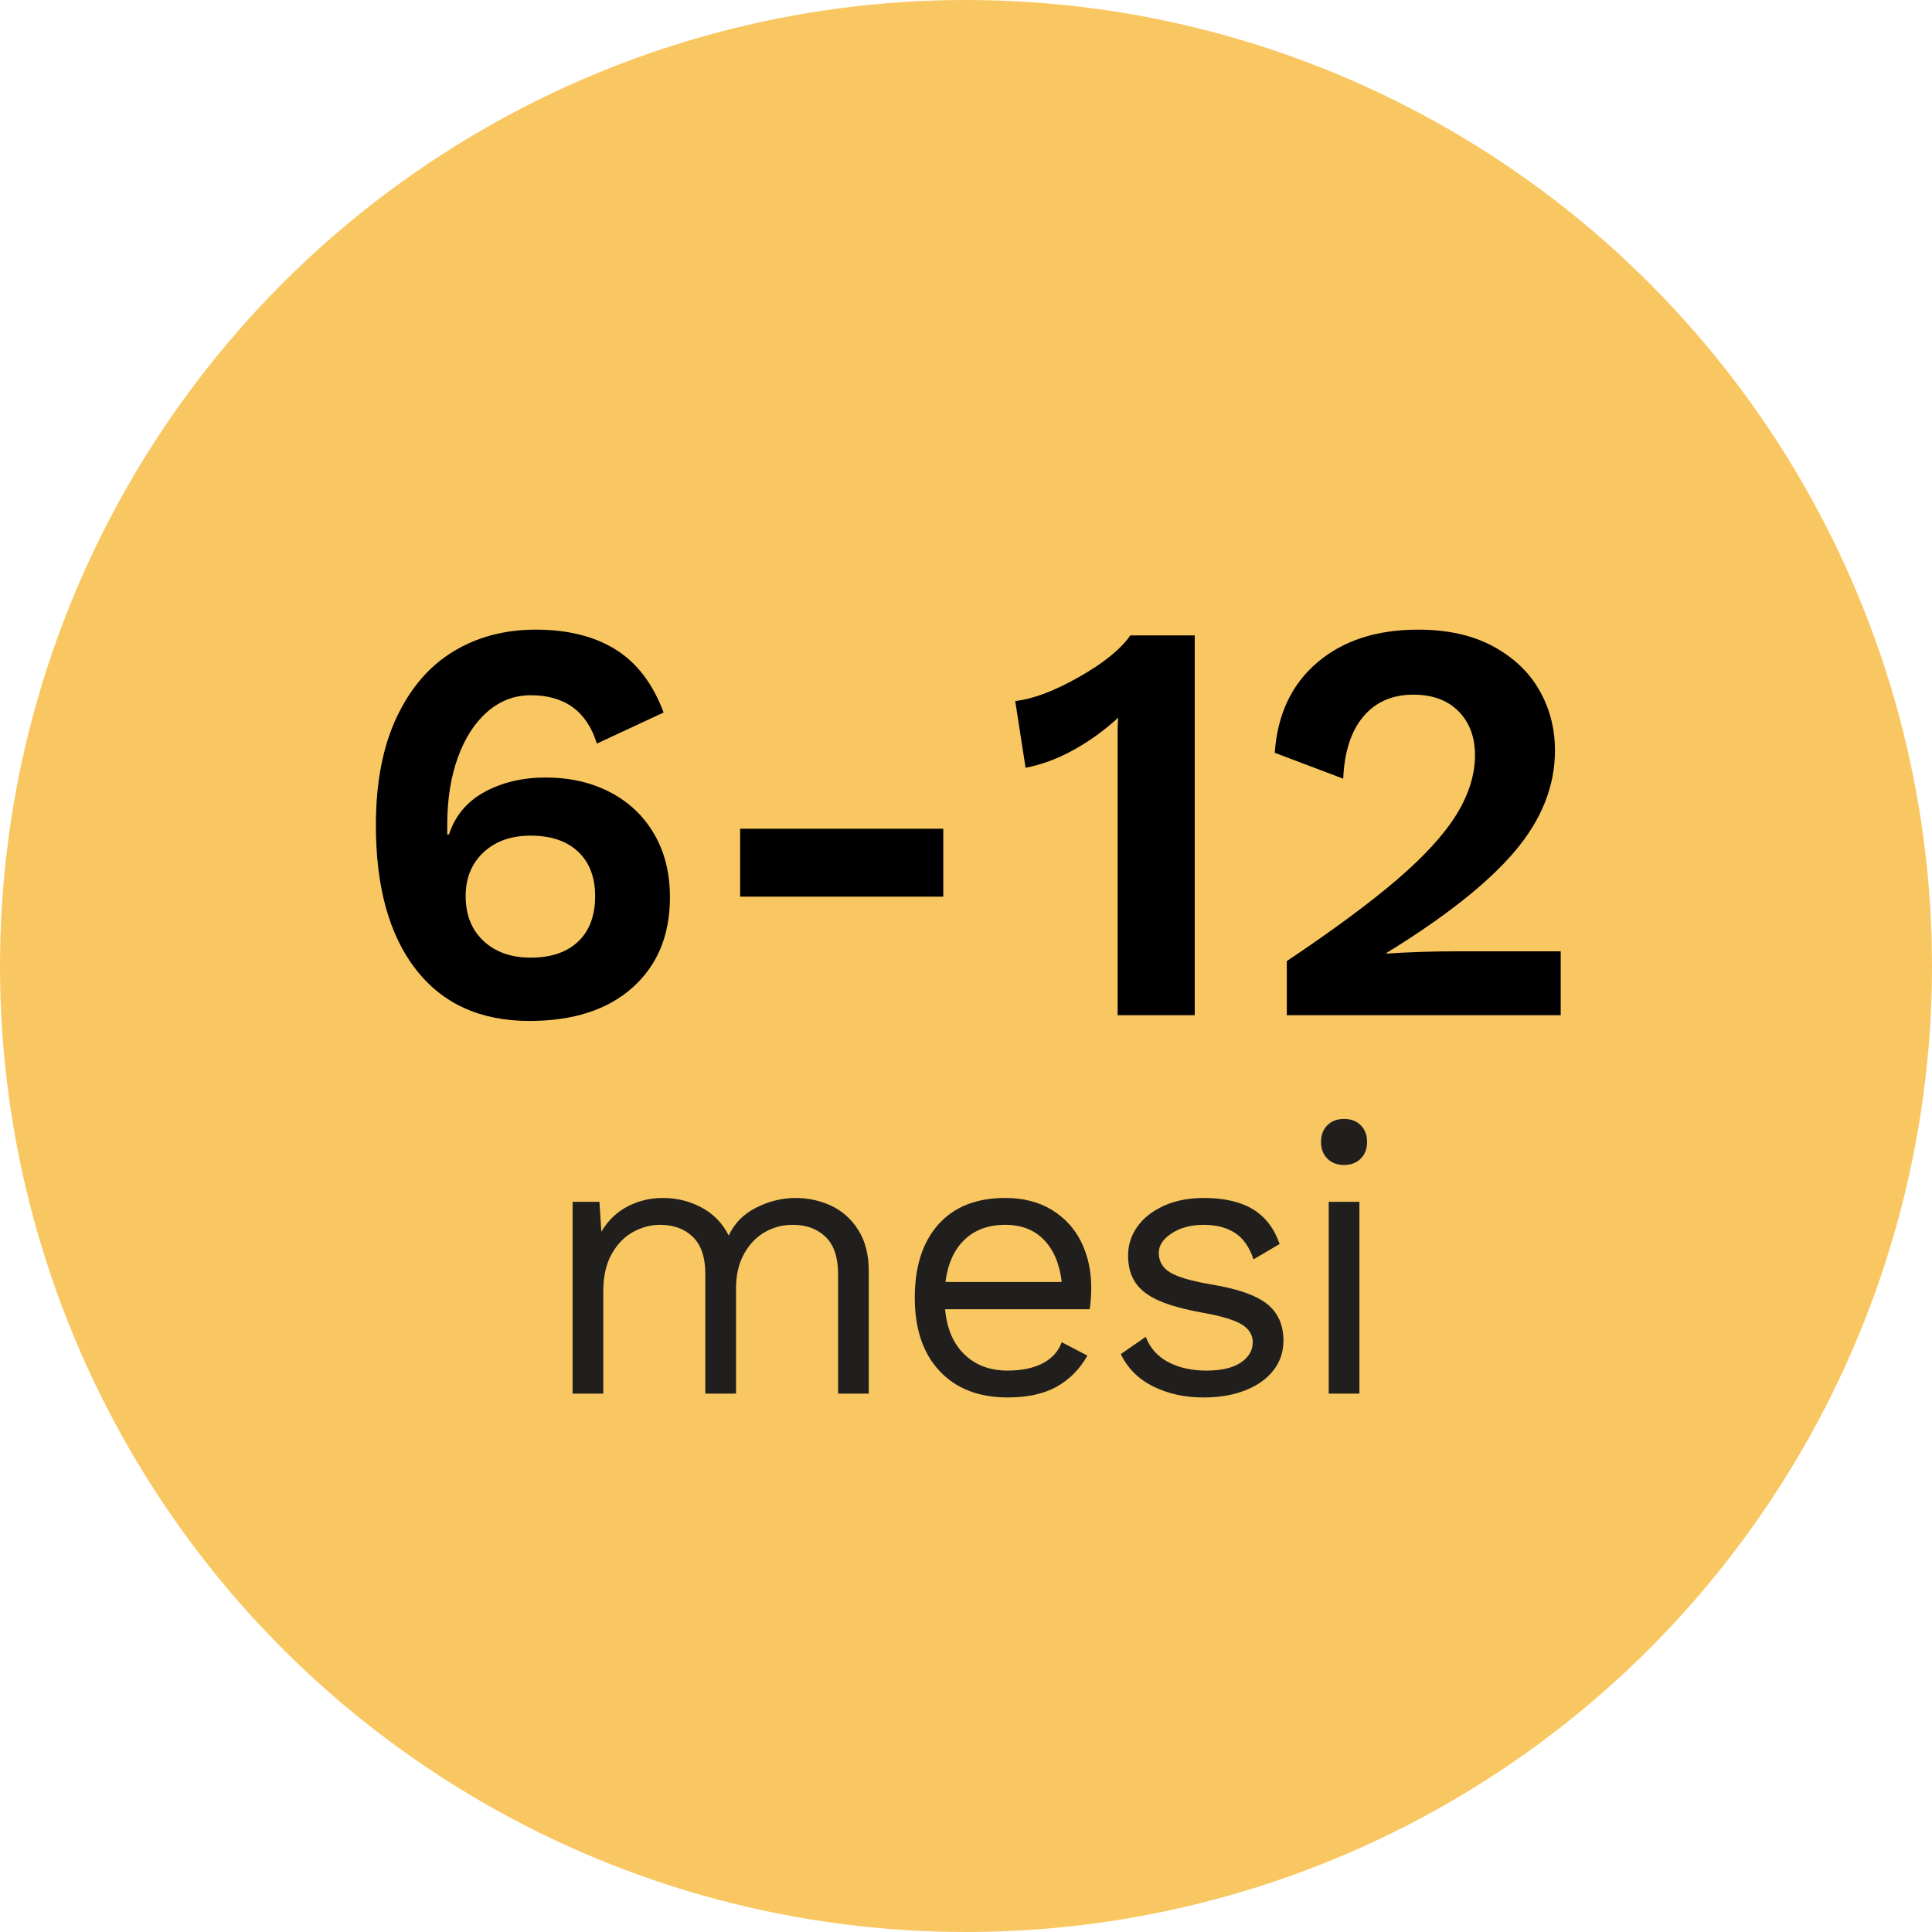 <?xml version="1.0" encoding="UTF-8"?><svg id="Layer_2" xmlns="http://www.w3.org/2000/svg" viewBox="0 0 186.702 186.702"><defs><style>.cls-1{fill:#f9c761;}.cls-2{fill:#201f1d;}</style></defs><g id="ui"><g><circle class="cls-1" cx="93.351" cy="93.351" r="93.351"/><g><path class="cls-2" d="M80.339,116.527c1.075,.507,1.946,1.292,2.614,2.354,.667,1.063,1.001,2.373,1.001,3.93v11.863h-2.966v-11.566c0-1.606-.402-2.799-1.205-3.578-.803-.778-1.86-1.168-3.17-1.168-.989,0-1.897,.241-2.725,.723-.828,.482-1.496,1.186-2.002,2.113-.507,.927-.76,2.033-.76,3.318v10.158h-2.966v-11.566c0-1.606-.402-2.799-1.205-3.578-.803-.778-1.86-1.168-3.17-1.168-.89,0-1.755,.229-2.595,.686-.841,.458-1.533,1.168-2.076,2.132-.544,.964-.815,2.163-.815,3.596v9.898h-2.966v-18.536h2.595l.185,2.892c.642-1.087,1.489-1.903,2.54-2.447,1.05-.543,2.181-.816,3.392-.816,1.359,0,2.614,.309,3.763,.927,1.149,.618,2.021,1.52,2.614,2.706,.543-1.186,1.433-2.088,2.669-2.706,1.236-.618,2.496-.927,3.781-.927,1.236,0,2.391,.254,3.466,.76Z"/><path class="cls-2" d="M105.306,126.517h-13.976c.173,1.879,.797,3.337,1.872,4.375,1.075,1.038,2.465,1.557,4.17,1.557,1.359,0,2.49-.234,3.392-.704,.902-.469,1.514-1.149,1.835-2.039l2.484,1.297c-.741,1.31-1.73,2.311-2.966,3.003-1.236,.692-2.818,1.038-4.745,1.038-2.793,0-4.986-.853-6.58-2.558-1.594-1.705-2.391-4.065-2.391-7.081,0-3.015,.76-5.375,2.28-7.081s3.676-2.558,6.469-2.558c1.73,0,3.225,.384,4.486,1.149,1.26,.766,2.211,1.804,2.854,3.114,.642,1.31,.964,2.78,.964,4.412,0,.692-.05,1.384-.148,2.076Zm-12.104-6.71c-1.001,.964-1.613,2.323-1.835,4.078h11.233c-.198-1.73-.766-3.083-1.705-4.059-.939-.976-2.187-1.464-3.744-1.464-1.631,0-2.947,.482-3.948,1.446Z"/><path class="cls-2" d="M111.46,133.988c-1.434-.704-2.484-1.748-3.151-3.133l2.41-1.668c.42,1.088,1.149,1.903,2.187,2.447,1.038,.544,2.261,.816,3.67,.816,1.458,0,2.57-.259,3.336-.778,.766-.519,1.149-1.174,1.149-1.965,0-.717-.359-1.291-1.075-1.724-.717-.432-1.978-.809-3.781-1.131-1.78-.321-3.188-.71-4.226-1.168-1.038-.457-1.792-1.038-2.261-1.742-.47-.704-.704-1.576-.704-2.614,0-1.013,.297-1.94,.89-2.78,.593-.84,1.446-1.514,2.558-2.02,1.112-.506,2.397-.76,3.855-.76,1.977,0,3.565,.365,4.764,1.094,1.198,.729,2.057,1.848,2.576,3.355l-2.521,1.483c-.396-1.186-.995-2.039-1.798-2.558-.803-.519-1.811-.778-3.021-.778-1.211,0-2.237,.272-3.077,.816-.84,.544-1.26,1.174-1.26,1.891,0,.816,.364,1.446,1.094,1.891,.729,.445,2.032,.828,3.911,1.149,2.57,.421,4.387,1.051,5.449,1.891,1.062,.84,1.594,2.027,1.594,3.559,0,1.063-.315,2.008-.945,2.836-.63,.828-1.533,1.477-2.706,1.946-1.174,.469-2.54,.704-4.096,.704-1.78,0-3.386-.352-4.819-1.057Z"/><path class="cls-2" d="M128.272,111.967c-.408-.408-.612-.945-.612-1.613,0-.667,.204-1.205,.612-1.613,.408-.408,.945-.612,1.613-.612,.667,0,1.205,.204,1.613,.612,.408,.408,.612,.945,.612,1.613,0,.667-.204,1.205-.612,1.613-.408,.408-.945,.612-1.613,.612-.667,0-1.205-.204-1.613-.612Zm3.096,22.707h-2.966v-18.536h2.966v18.536Z"/></g><g><path d="M59.487,62.765c2.057,1.279,3.605,3.309,4.643,6.089l-6.451,3.003c-.964-3.114-3.096-4.671-6.395-4.671-1.557,0-2.947,.528-4.171,1.585-1.223,1.057-2.178,2.53-2.864,4.421-.687,1.891-1.029,4.059-1.029,6.506v.945h.167c.593-1.816,1.742-3.188,3.448-4.115,1.705-.926,3.67-1.39,5.895-1.39,2.335,0,4.411,.473,6.228,1.418,1.816,.945,3.234,2.29,4.254,4.032,1.019,1.743,1.529,3.781,1.529,6.117,0,3.67-1.205,6.581-3.615,8.73-2.41,2.151-5.728,3.225-9.954,3.225-4.746,0-8.406-1.659-10.982-4.977-2.577-3.317-3.865-7.961-3.865-13.93,0-4.115,.667-7.591,2.002-10.427,1.335-2.836,3.16-4.958,5.478-6.367,2.316-1.408,4.977-2.113,7.98-2.113,3.077,0,5.644,.64,7.702,1.918Zm-12.762,19.602c-1.15,1.076-1.724,2.484-1.724,4.226,0,1.817,.574,3.263,1.724,4.337,1.149,1.076,2.669,1.613,4.56,1.613,1.965,0,3.494-.519,4.588-1.557,1.093-1.037,1.64-2.502,1.64-4.393,0-1.816-.547-3.244-1.64-4.282-1.094-1.037-2.623-1.557-4.588-1.557-1.891,0-3.411,.538-4.56,1.613Z"/><path d="M91.155,86.649h-19.63v-6.562h19.63v6.562Z"/><path d="M115.456,61.403v36.701h-7.451v-27.359c0-.593,.018-1.057,.056-1.39-1.335,1.223-2.772,2.262-4.31,3.114-1.539,.853-3.086,1.427-4.643,1.724l-1.001-6.451c1.705-.185,3.753-.954,6.145-2.308,2.391-1.353,4.05-2.697,4.977-4.032h6.228Z"/><path d="M124.353,92.877c4.485-3.003,8.044-5.635,10.677-7.896,2.632-2.261,4.541-4.356,5.728-6.284,1.186-1.927,1.78-3.837,1.78-5.728,0-1.742-.528-3.151-1.585-4.226-1.056-1.075-2.512-1.613-4.365-1.613-2.039,0-3.652,.705-4.838,2.113-1.187,1.409-1.835,3.411-1.946,6.006l-6.617-2.502c.259-3.707,1.631-6.617,4.115-8.73,2.483-2.113,5.728-3.17,9.731-3.17,2.854,0,5.273,.538,7.257,1.613,1.983,1.076,3.475,2.494,4.476,4.254,1.001,1.761,1.501,3.698,1.501,5.811,0,3.448-1.298,6.701-3.893,9.759-2.595,3.058-6.729,6.331-12.401,9.815v.056c2.15-.148,4.393-.222,6.729-.222h10.121v6.172h-26.469v-5.227Z"/></g></g></g></svg>